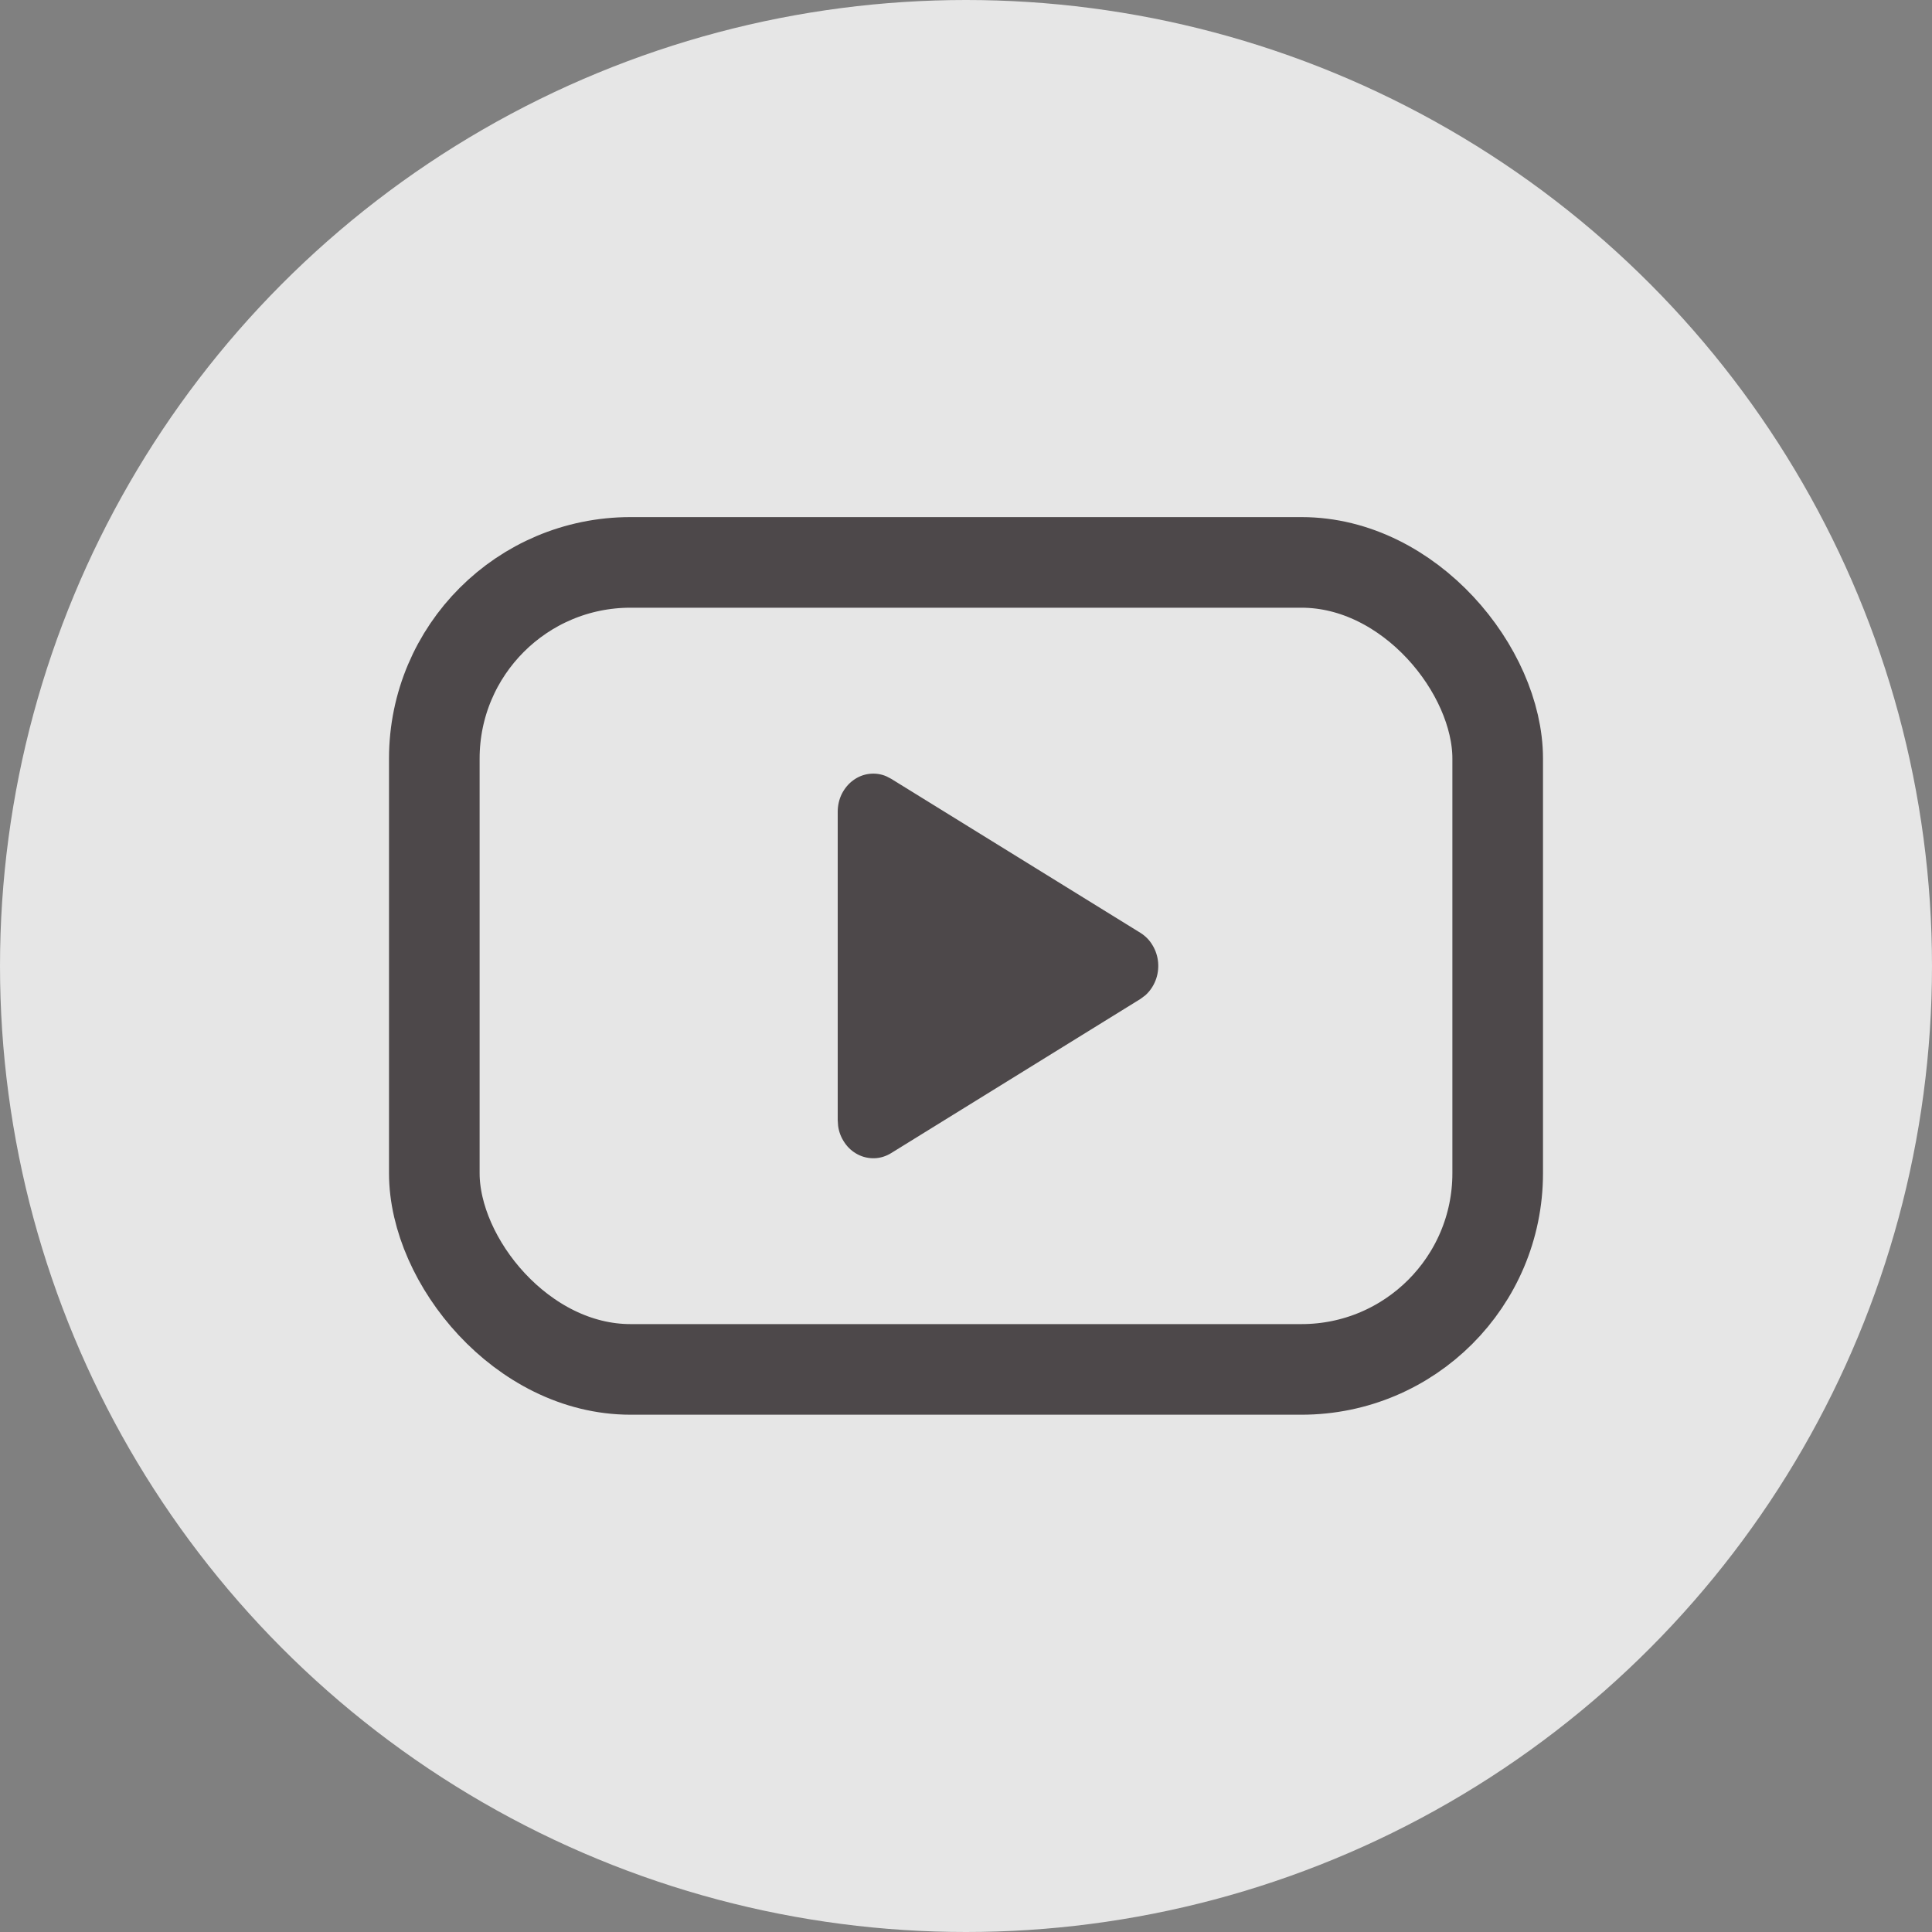 <?xml version="1.0" encoding="UTF-8"?> <svg xmlns="http://www.w3.org/2000/svg" width="20" height="20" viewBox="0 0 20 20" fill="none"><rect x="0" y="0" width="20" height="20" fill="#808080" stroke="none"/><circle cx="10" cy="10" r="10" fill="white" fill-opacity="0.8"></circle><path d="M8.714 8.219C8.686 8.276 8.672 8.339 8.672 8.403V11.595L8.676 11.654C8.684 11.718 8.708 11.778 8.744 11.83C8.779 11.882 8.826 11.923 8.88 11.951C8.934 11.979 8.994 11.992 9.054 11.99C9.114 11.988 9.173 11.969 9.225 11.937L11.806 10.341L11.858 10.302C11.903 10.261 11.939 10.209 11.962 10.15C11.985 10.092 11.994 10.028 11.989 9.965C11.984 9.902 11.964 9.84 11.932 9.787C11.901 9.733 11.857 9.689 11.806 9.657L9.225 8.062L9.175 8.036C9.119 8.012 9.059 8.004 8.999 8.011C8.939 8.018 8.882 8.041 8.833 8.077C8.783 8.113 8.743 8.162 8.714 8.219Z" fill="#4D484A"></path><rect x="4.496" y="5.822" width="11.008" height="8.354" rx="2.031" stroke="#4D484A" stroke-width="0.938"></rect></svg> 